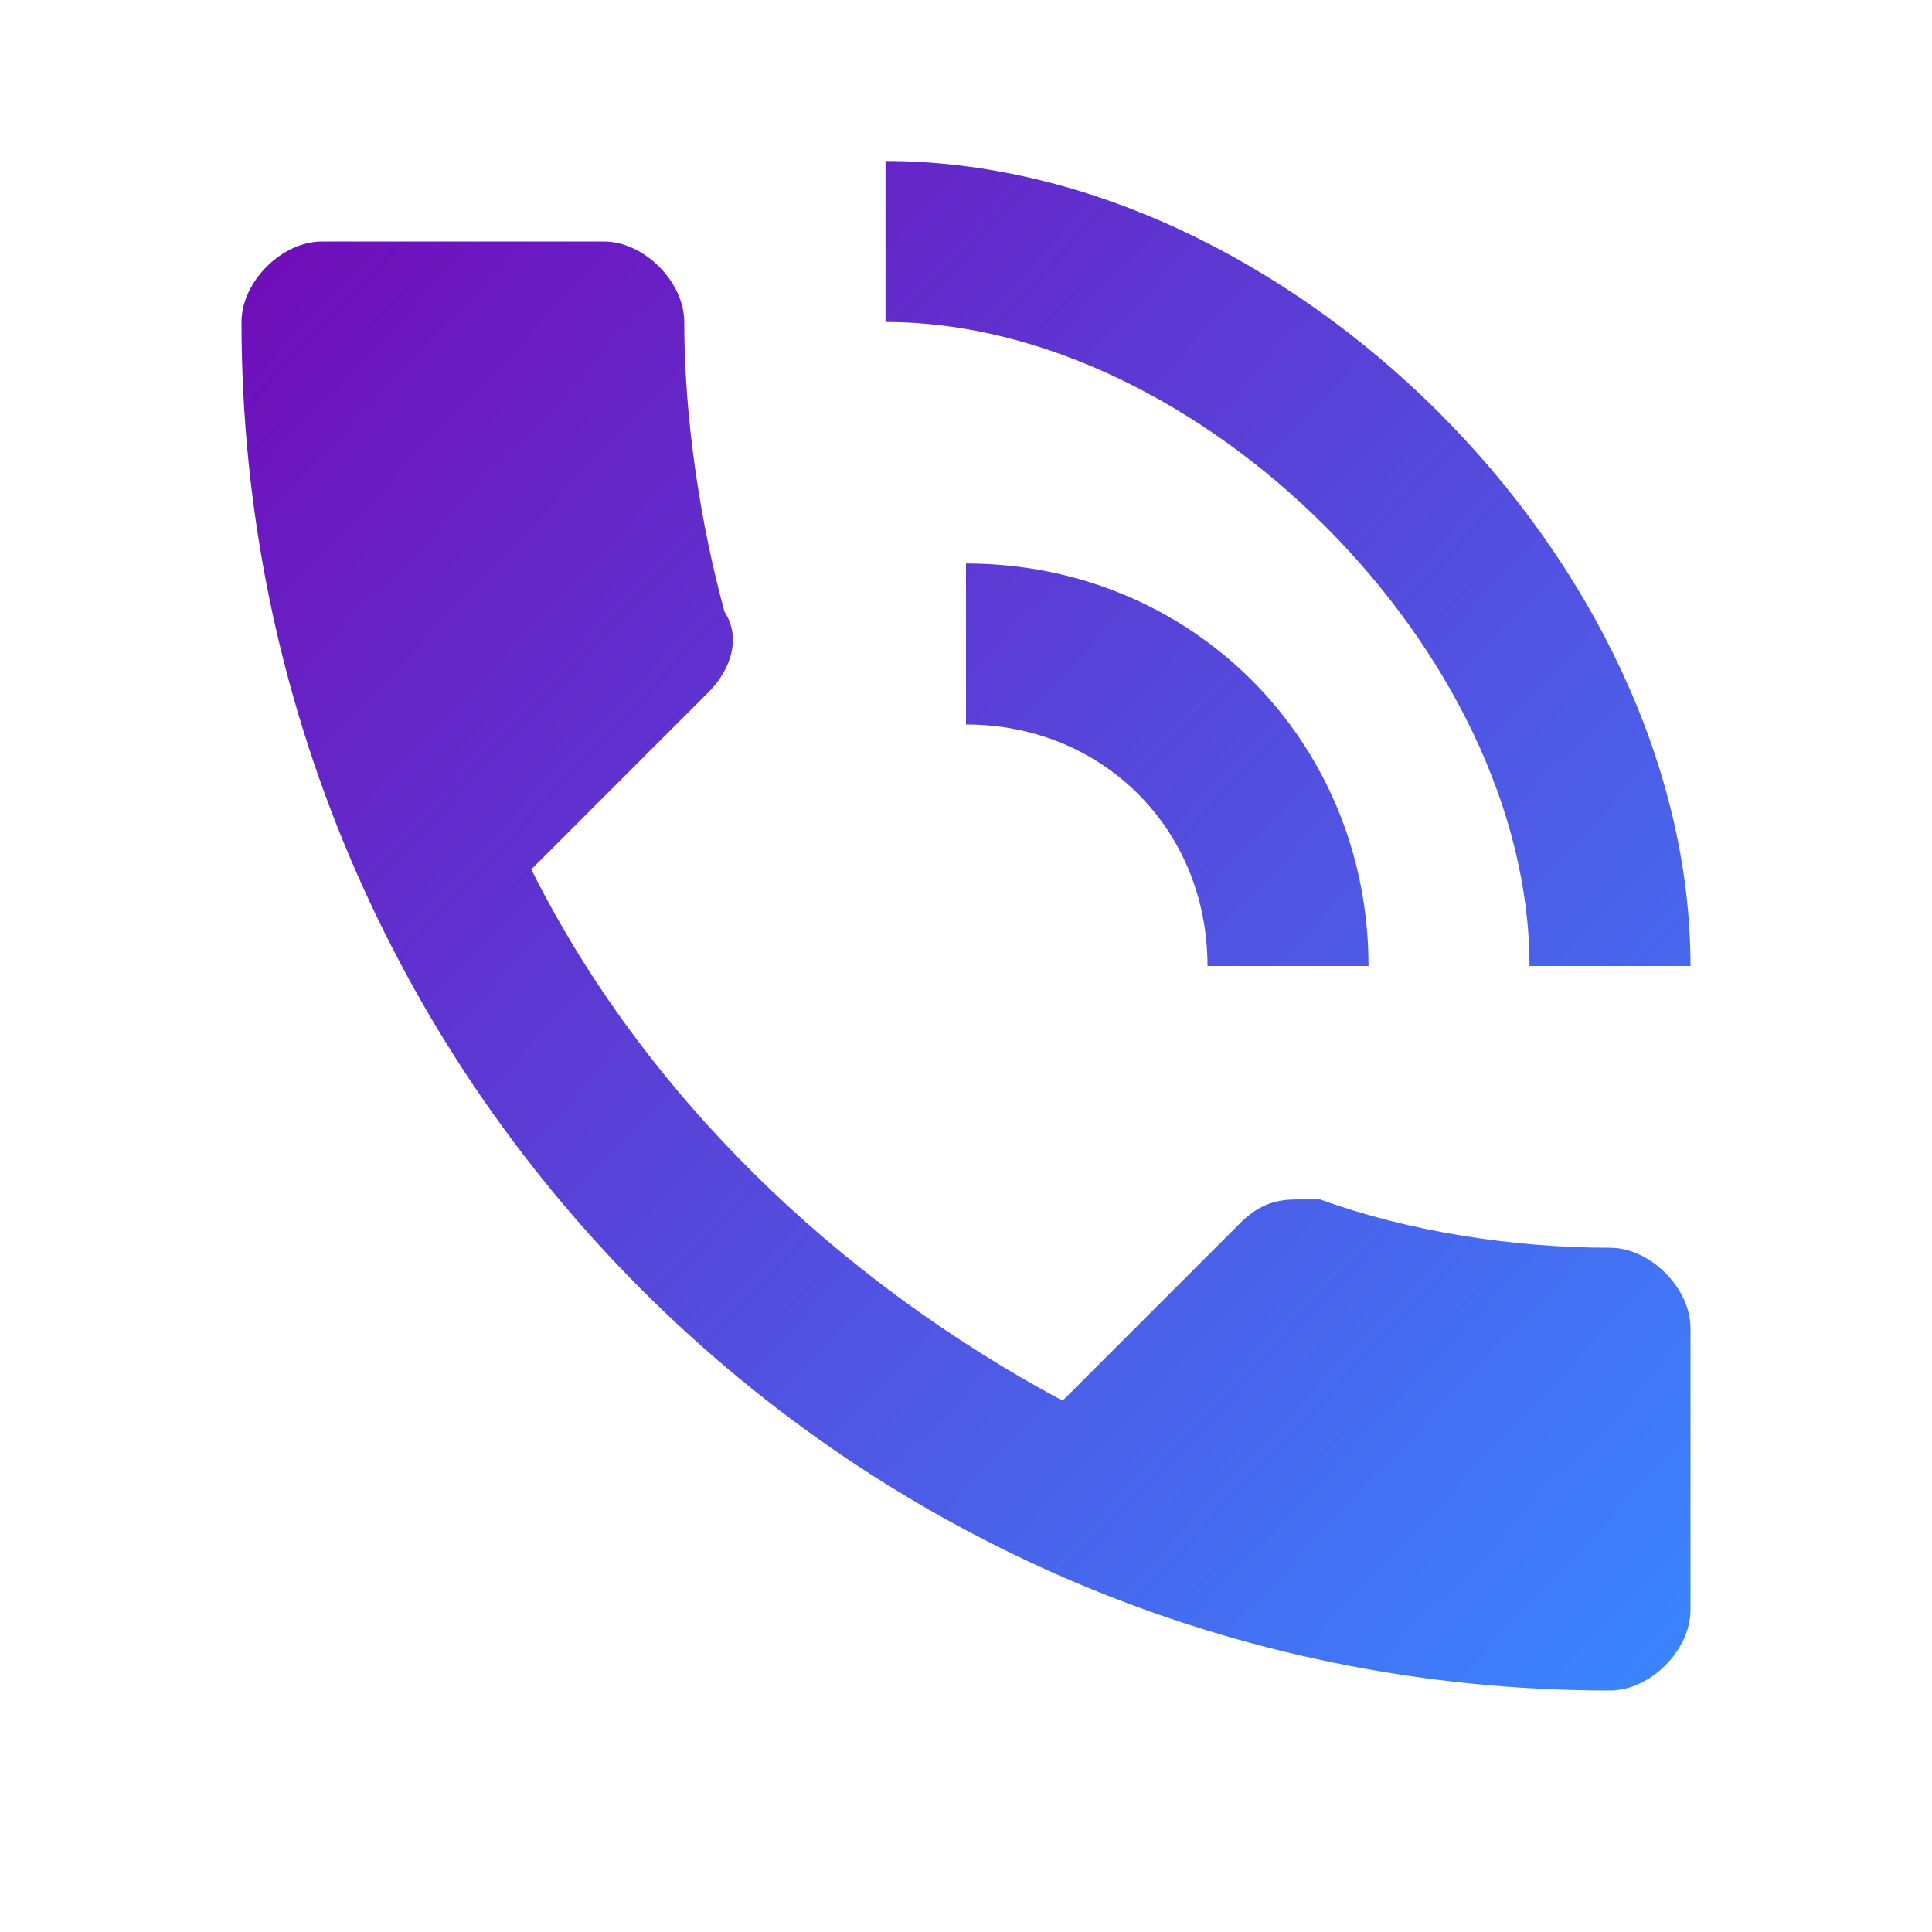 <svg xmlns="http://www.w3.org/2000/svg" width="24" height="24" viewBox="0 0 24 24">
  <defs>
    <linearGradient id="gradient" x1="0%" y1="0%" x2="100%" y2="100%">
      <stop offset="0%" stop-color="#7209B7" />
      <stop offset="100%" stop-color="#3A86FF" />
    </linearGradient>
  </defs>
  
  <path d="M20 15.5C18.8 15.5 17.5 15.3 16.4 14.9C16.3 14.9 16.2 14.9 16.1 14.9C15.8 14.9 15.6 15 15.4 15.2L13.2 17.4C10.4 15.9 8 13.6 6.6 10.8L8.8 8.6C9.1 8.3 9.2 7.9 9 7.6C8.7 6.5 8.5 5.2 8.5 4C8.5 3.5 8 3 7.5 3H4C3.5 3 3 3.5 3 4C3 13.4 10.6 21 20 21C20.5 21 21 20.5 21 20V16.5C21 16 20.5 15.5 20 15.5ZM19 12H21C21 7 16 2 11 2V4C14.9 4 19 8.1 19 12ZM15 12H17C17 9.2 14.8 7 12 7V9C13.7 9 15 10.3 15 12Z" fill="url(#gradient)" />
</svg> 